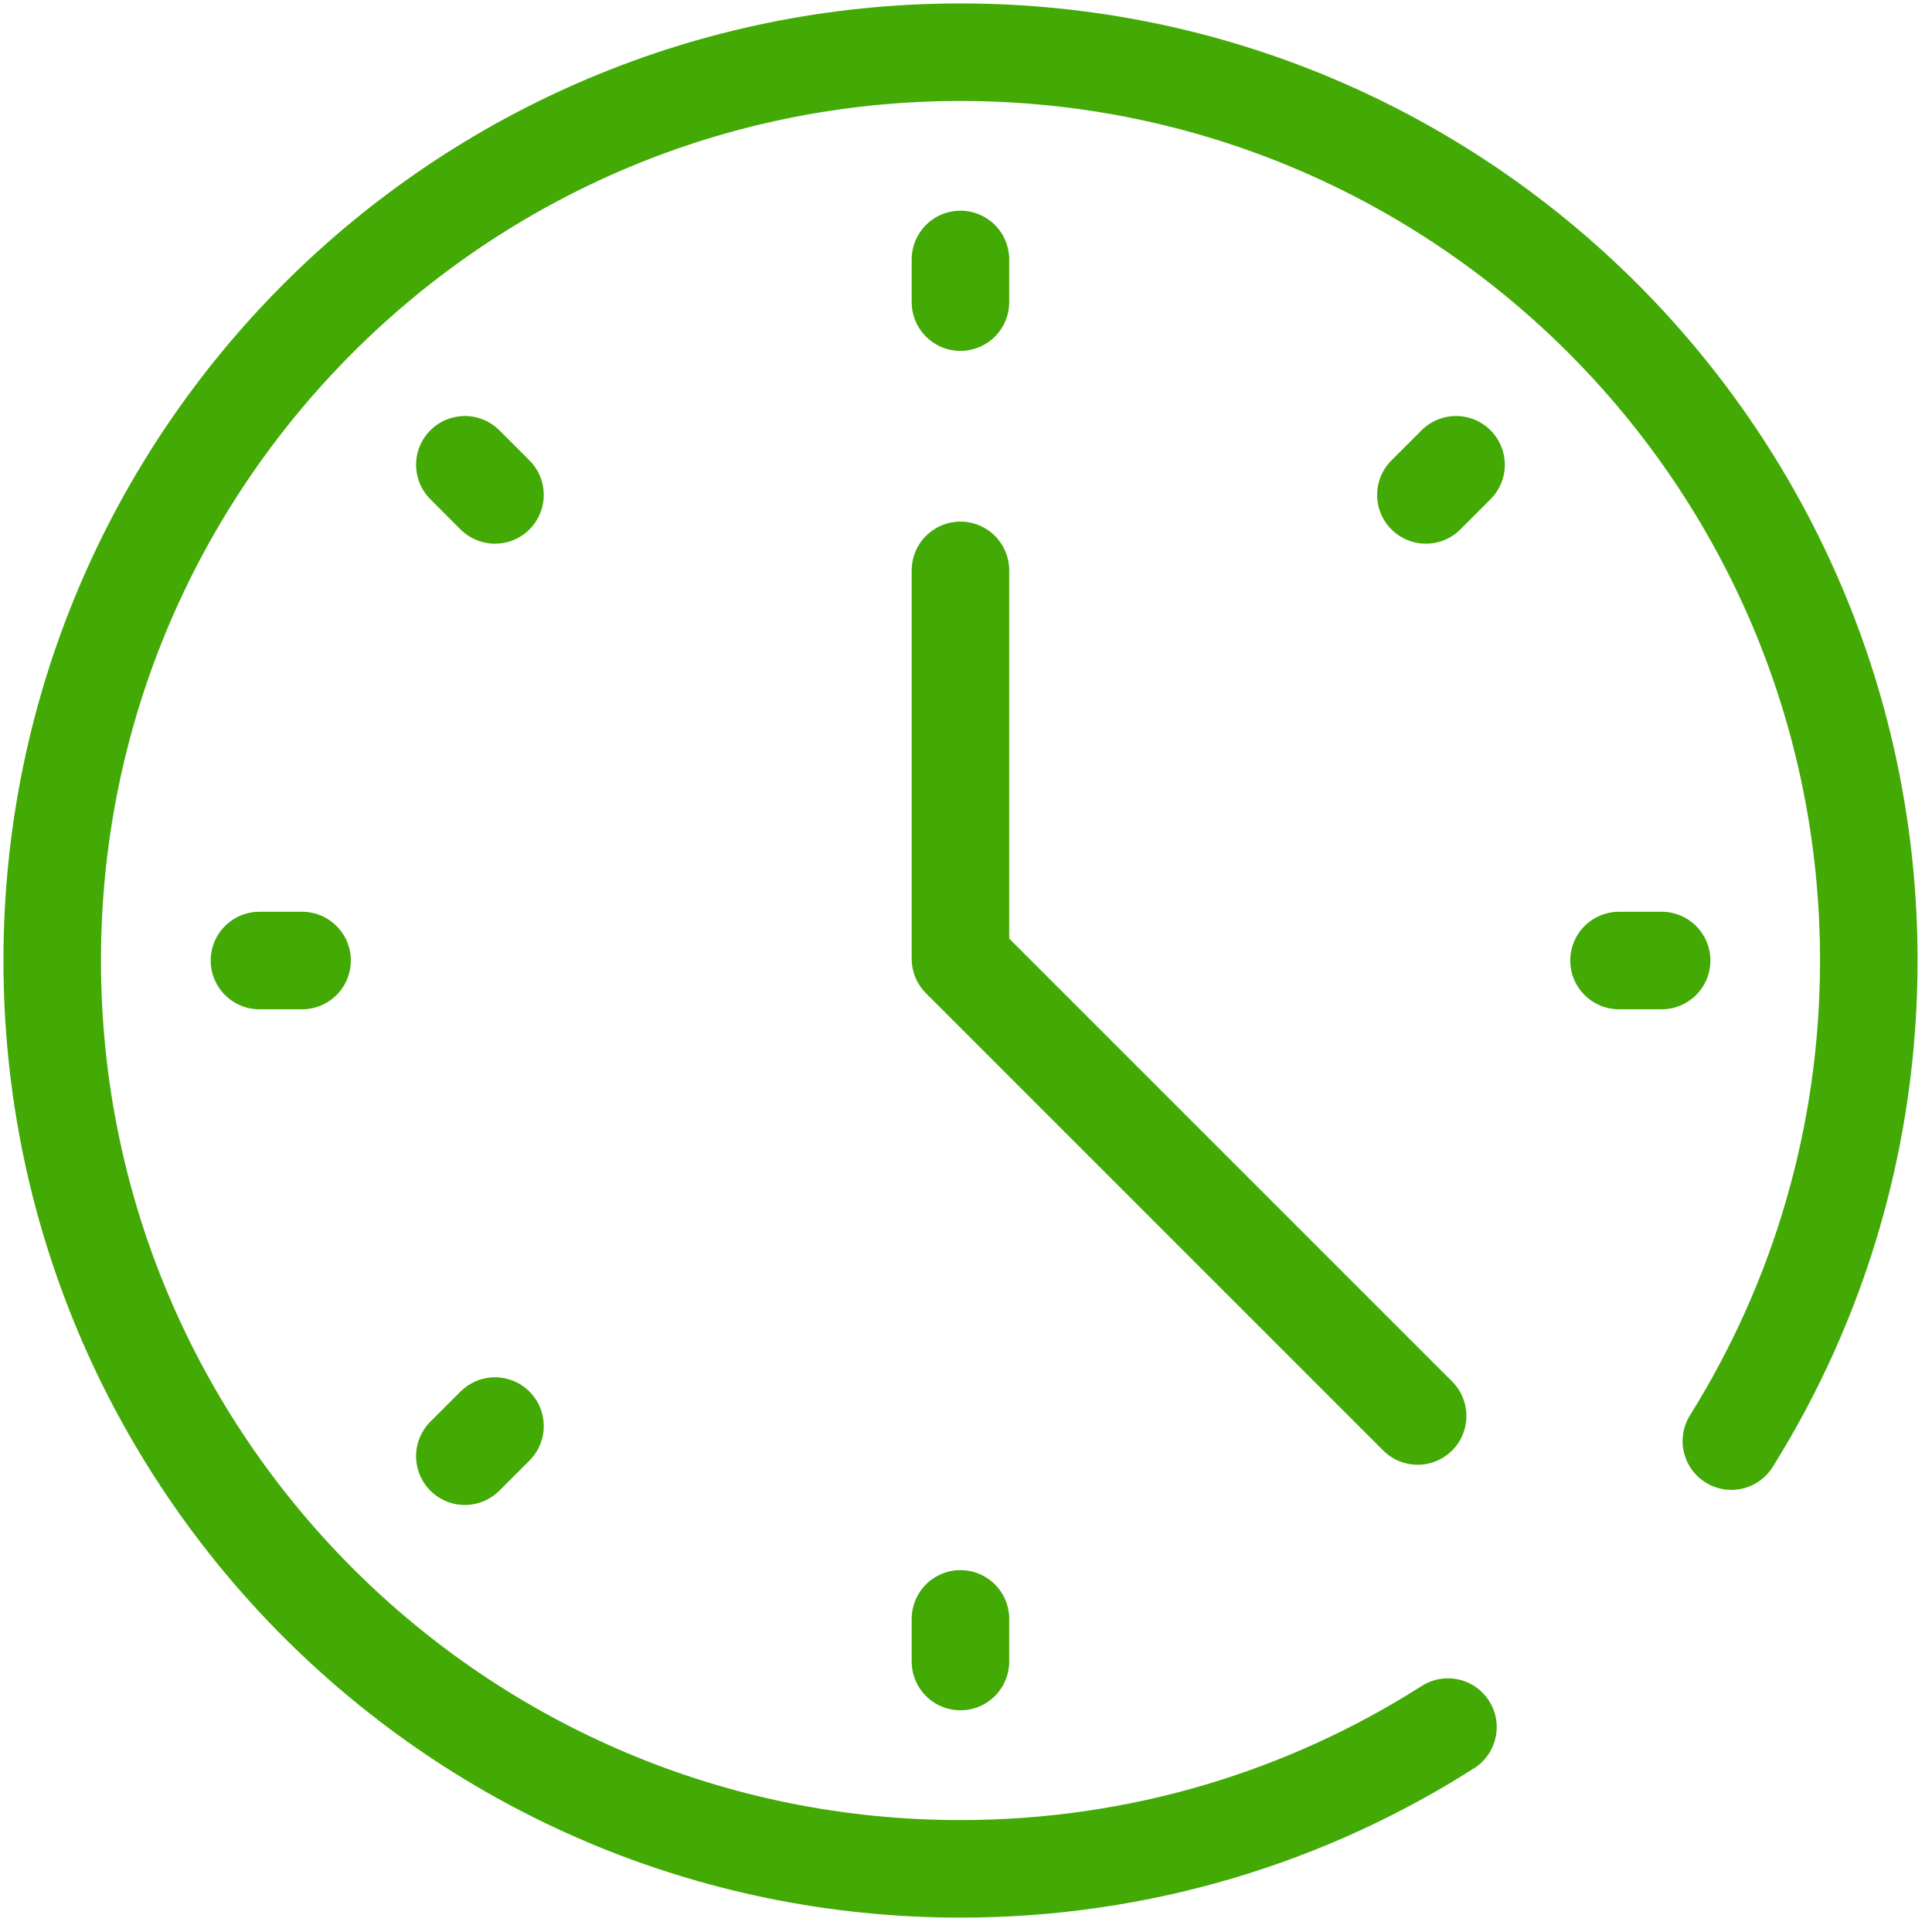 <svg width="48" height="48" viewBox="0 0 48 48" fill="none" xmlns="http://www.w3.org/2000/svg">
<path d="M43.015 35.804C45.179 32.341 46.43 28.248 46.43 23.864C46.43 11.401 36.327 1.297 23.863 1.297C11.4 1.297 1.297 11.401 1.297 23.864C1.297 36.327 11.4 46.431 23.863 46.431C28.319 46.431 32.474 45.139 35.974 42.909" stroke="#42A905" stroke-width="2.423" stroke-miterlimit="10" stroke-linecap="round"/>
<path d="M23.862 14.171V23.821L35.221 35.18" stroke="#42A905" stroke-width="2.423" stroke-linecap="round" stroke-linejoin="round"/>
<path d="M23.862 6.446V7.506" stroke="#42A905" stroke-width="2.423" stroke-linecap="round" stroke-linejoin="round"/>
<path d="M23.862 40.221V41.28" stroke="#42A905" stroke-width="2.423" stroke-linecap="round" stroke-linejoin="round"/>
<path d="M41.283 23.864H40.224" stroke="#42A905" stroke-width="2.423" stroke-linecap="round" stroke-linejoin="round"/>
<path d="M7.505 23.864H6.446" stroke="#42A905" stroke-width="2.423" stroke-linecap="round" stroke-linejoin="round"/>
<path d="M12.298 12.296L11.549 11.547" stroke="#42A905" stroke-width="2.423" stroke-linecap="round" stroke-linejoin="round"/>
<path d="M11.549 36.179L12.298 35.43" stroke="#42A905" stroke-width="2.423" stroke-linecap="round" stroke-linejoin="round"/>
<path d="M35.426 12.296L36.175 11.547" stroke="#42A905" stroke-width="2.423" stroke-linecap="round" stroke-linejoin="round"/>
</svg>
